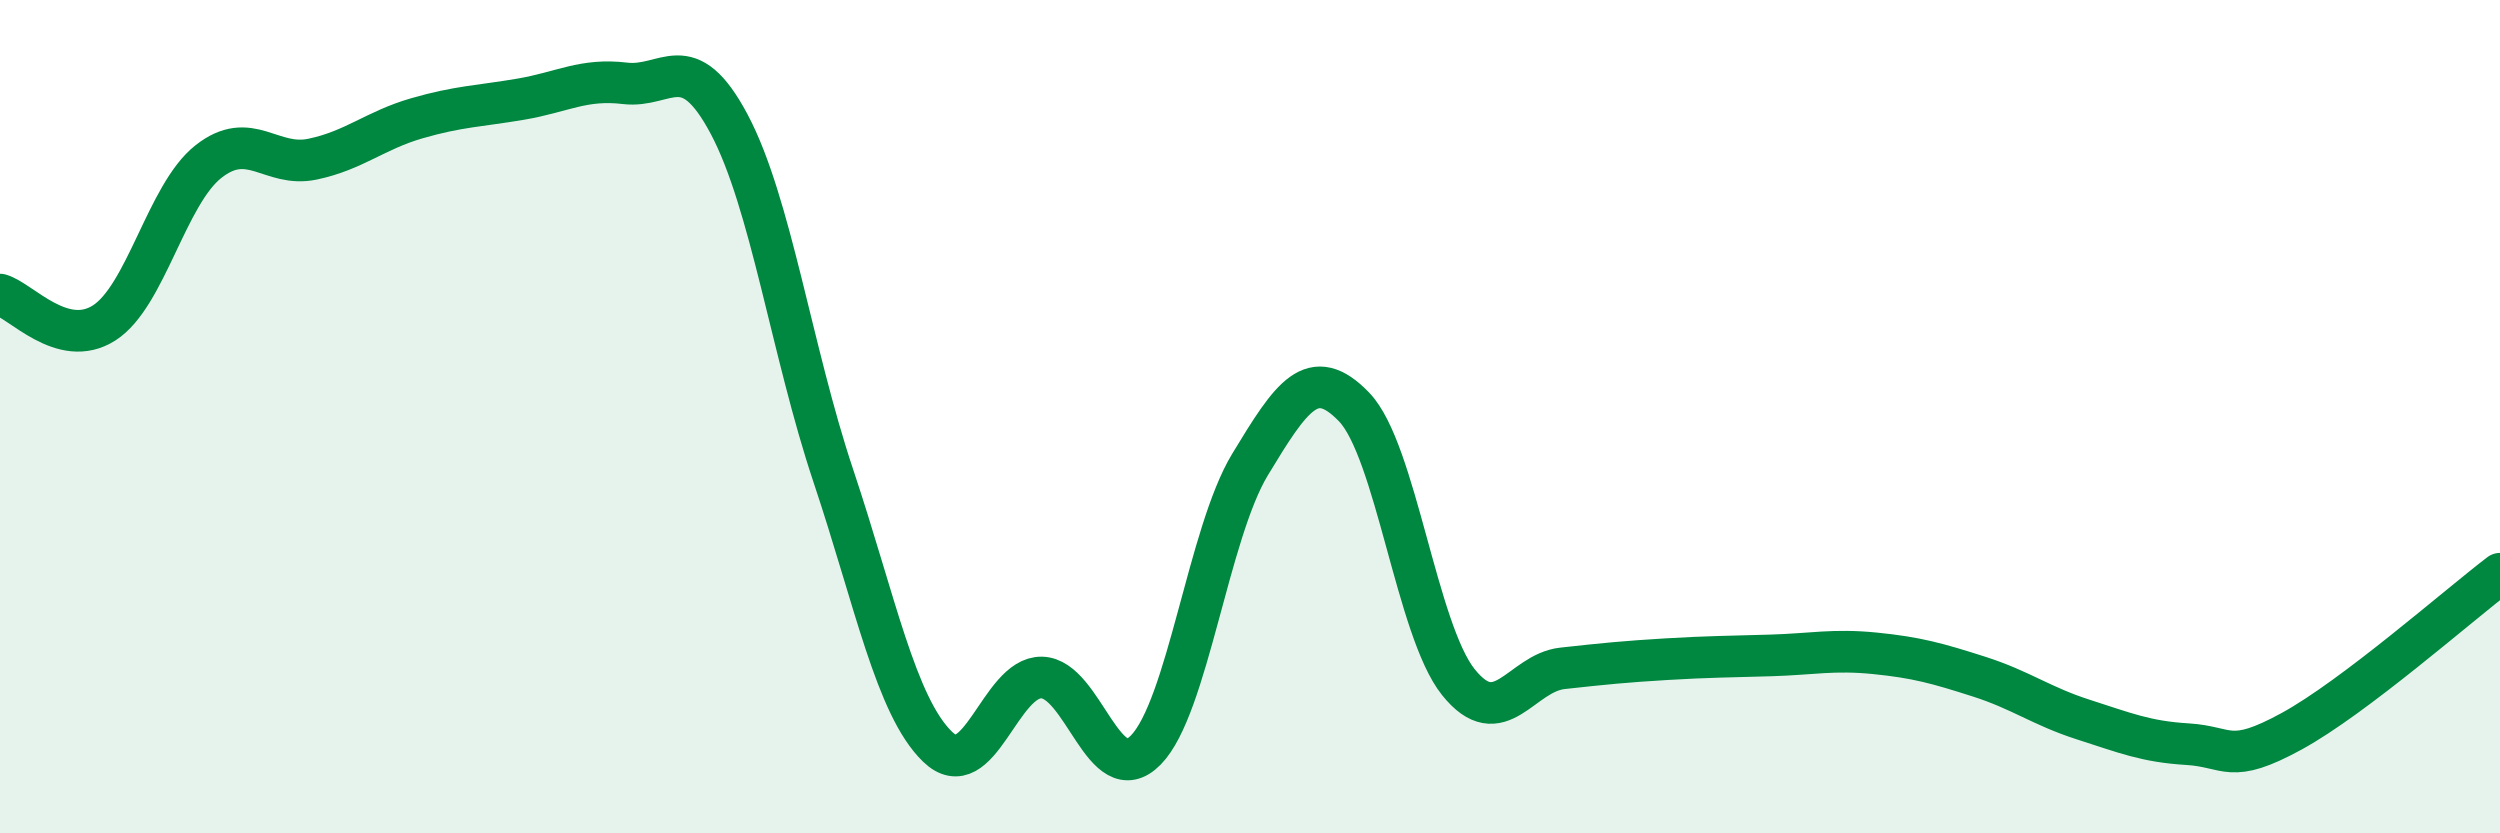 
    <svg width="60" height="20" viewBox="0 0 60 20" xmlns="http://www.w3.org/2000/svg">
      <path
        d="M 0,7.07 C 0.5,7.21 1.5,8.39 2.5,7.75 C 3.5,7.11 4,4.67 5,3.88 C 6,3.09 6.5,4.03 7.5,3.82 C 8.5,3.61 9,3.13 10,2.84 C 11,2.55 11.5,2.55 12.5,2.38 C 13.5,2.21 14,1.88 15,2 C 16,2.12 16.5,1.1 17.5,2.98 C 18.5,4.86 19,8.43 20,11.42 C 21,14.41 21.5,16.95 22.5,17.92 C 23.5,18.89 24,16.24 25,16.26 C 26,16.28 26.5,19.02 27.5,18 C 28.5,16.98 29,12.8 30,11.15 C 31,9.5 31.5,8.73 32.5,9.77 C 33.5,10.81 34,15.12 35,16.37 C 36,17.62 36.5,16.15 37.5,16.04 C 38.5,15.93 39,15.88 40,15.82 C 41,15.76 41.5,15.76 42.5,15.73 C 43.5,15.7 44,15.58 45,15.68 C 46,15.78 46.5,15.92 47.5,16.24 C 48.5,16.56 49,16.95 50,17.27 C 51,17.59 51.5,17.8 52.5,17.86 C 53.5,17.92 53.5,18.37 55,17.55 C 56.5,16.73 59,14.53 60,13.77L60 20L0 20Z"
        fill="#008740"
        opacity="0.1"
        stroke-linecap="round"
        stroke-linejoin="round"
      />
      <path
        d="M 0,7.07 C 0.5,7.21 1.5,8.39 2.5,7.75 C 3.5,7.11 4,4.67 5,3.88 C 6,3.09 6.5,4.03 7.5,3.82 C 8.5,3.61 9,3.13 10,2.84 C 11,2.55 11.5,2.55 12.5,2.38 C 13.5,2.21 14,1.88 15,2 C 16,2.12 16.5,1.1 17.5,2.98 C 18.5,4.86 19,8.43 20,11.42 C 21,14.41 21.5,16.95 22.5,17.92 C 23.5,18.89 24,16.24 25,16.26 C 26,16.28 26.5,19.02 27.5,18 C 28.5,16.98 29,12.8 30,11.15 C 31,9.5 31.5,8.73 32.5,9.77 C 33.5,10.81 34,15.12 35,16.37 C 36,17.62 36.5,16.15 37.5,16.04 C 38.5,15.93 39,15.88 40,15.82 C 41,15.76 41.5,15.76 42.5,15.73 C 43.5,15.7 44,15.58 45,15.68 C 46,15.78 46.5,15.92 47.5,16.24 C 48.5,16.56 49,16.95 50,17.27 C 51,17.59 51.5,17.8 52.5,17.86 C 53.5,17.92 53.5,18.37 55,17.55 C 56.5,16.73 59,14.53 60,13.77"
        stroke="#008740"
        stroke-width="1"
        fill="none"
        stroke-linecap="round"
        stroke-linejoin="round"
      />
    </svg>
  